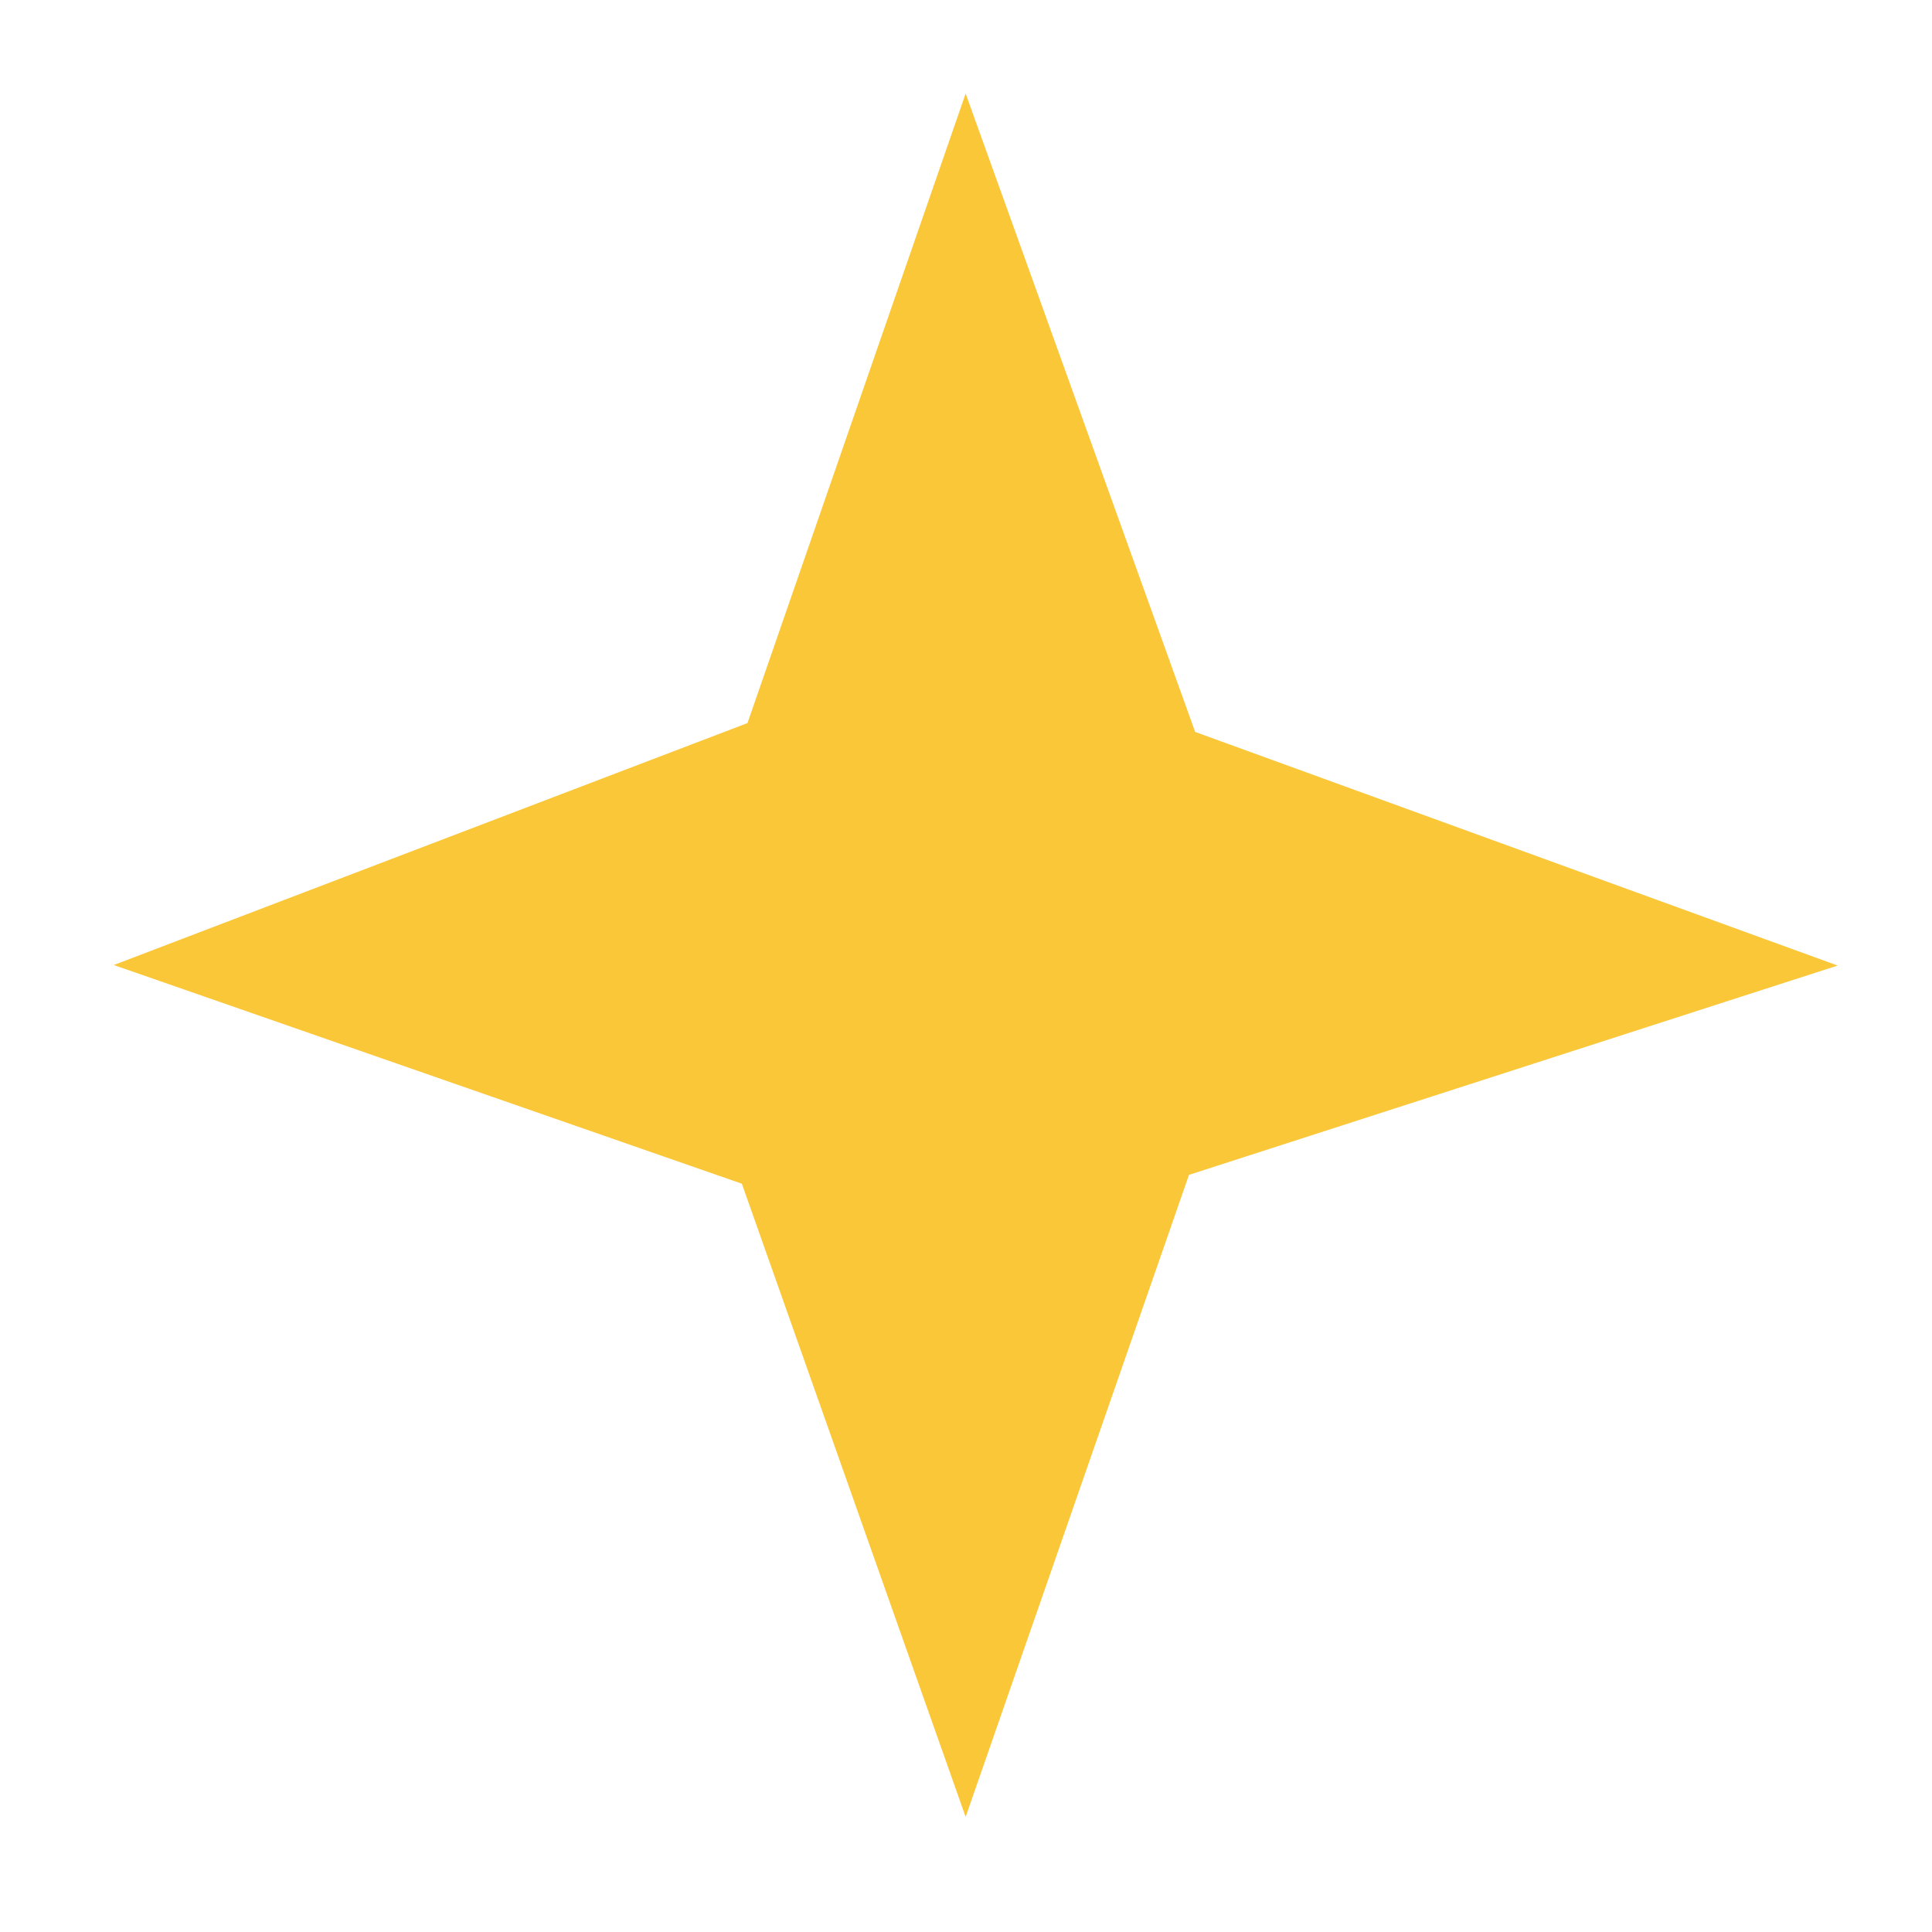 <?xml version="1.0" encoding="UTF-8"?><svg id="Layer_1" xmlns="http://www.w3.org/2000/svg" viewBox="0 0 216 216"><defs><style>.cls-1{fill:#fac739;}</style></defs><polygon class="cls-1" points="205.45 107.95 132.93 131.35 107.96 203.13 82.94 132.34 12.72 107.89 83.57 80.84 107.96 10.46 133.62 81.83 205.45 107.95"/></svg>